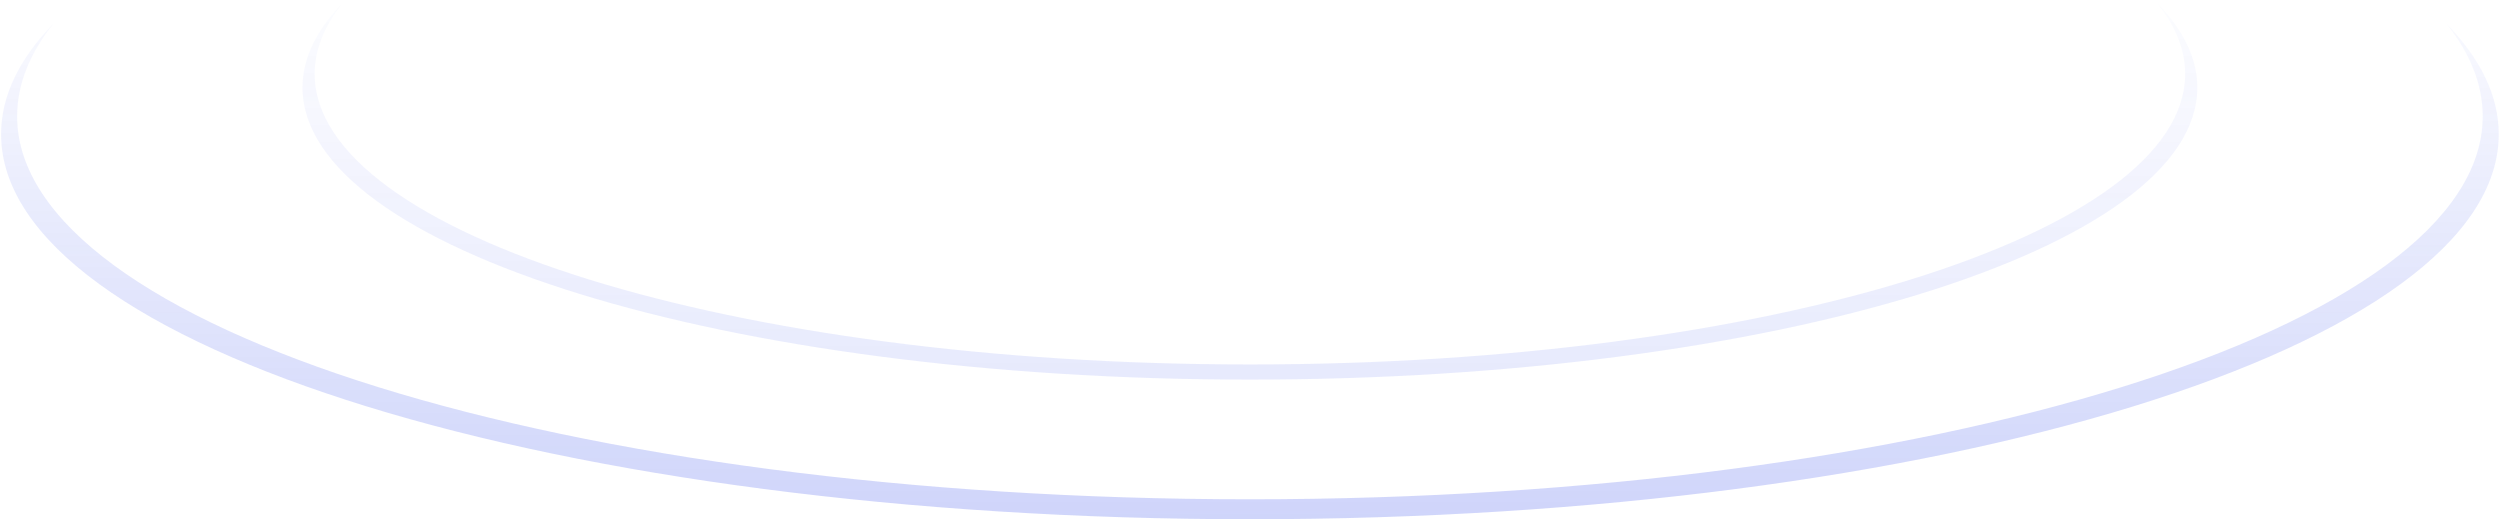 <?xml version="1.0" encoding="UTF-8"?> <svg xmlns="http://www.w3.org/2000/svg" width="520" height="108" viewBox="0 0 520 108" fill="none"><path opacity="0.2" d="M259.982 108.002C116.524 108.002 0.228 72.149 0.228 27.922C0.228 19.908 4.048 12.171 11.155 4.87C6.196 11.056 3.563 17.526 3.563 24.188C3.562 68.186 118.366 103.853 259.983 103.853C401.601 103.853 516.404 68.186 516.404 24.189C516.404 17.528 513.773 11.059 508.816 4.875C515.92 12.174 519.738 19.91 519.738 27.922C519.738 72.149 403.441 108.002 259.982 108.002Z" fill="url(#paint0_linear_238_125)"></path><path opacity="0.1" d="M259.98 78.957C151.148 78.957 62.922 51.758 62.922 18.206C62.922 12.122 65.825 6.248 71.224 0.706C67.455 5.402 65.451 10.313 65.451 15.372C65.451 48.75 152.545 75.808 259.98 75.809C367.416 75.809 454.51 48.75 454.51 15.372C454.51 10.314 452.508 5.403 448.74 0.708C454.138 6.249 457.039 12.123 457.039 18.206C457.039 51.758 368.813 78.957 259.98 78.957Z" fill="url(#paint1_linear_238_125)"></path><defs><linearGradient id="paint0_linear_238_125" x1="259.983" y1="108.002" x2="259.983" y2="-10.871" gradientUnits="userSpaceOnUse"><stop stop-color="#0E2BE7"></stop><stop offset="1" stop-color="#0E2BE7" stop-opacity="0"></stop></linearGradient><linearGradient id="paint1_linear_238_125" x1="259.98" y1="78.957" x2="259.98" y2="-11.237" gradientUnits="userSpaceOnUse"><stop stop-color="#0E2BE7"></stop><stop offset="1" stop-color="#0E2BE7" stop-opacity="0"></stop></linearGradient></defs></svg> 